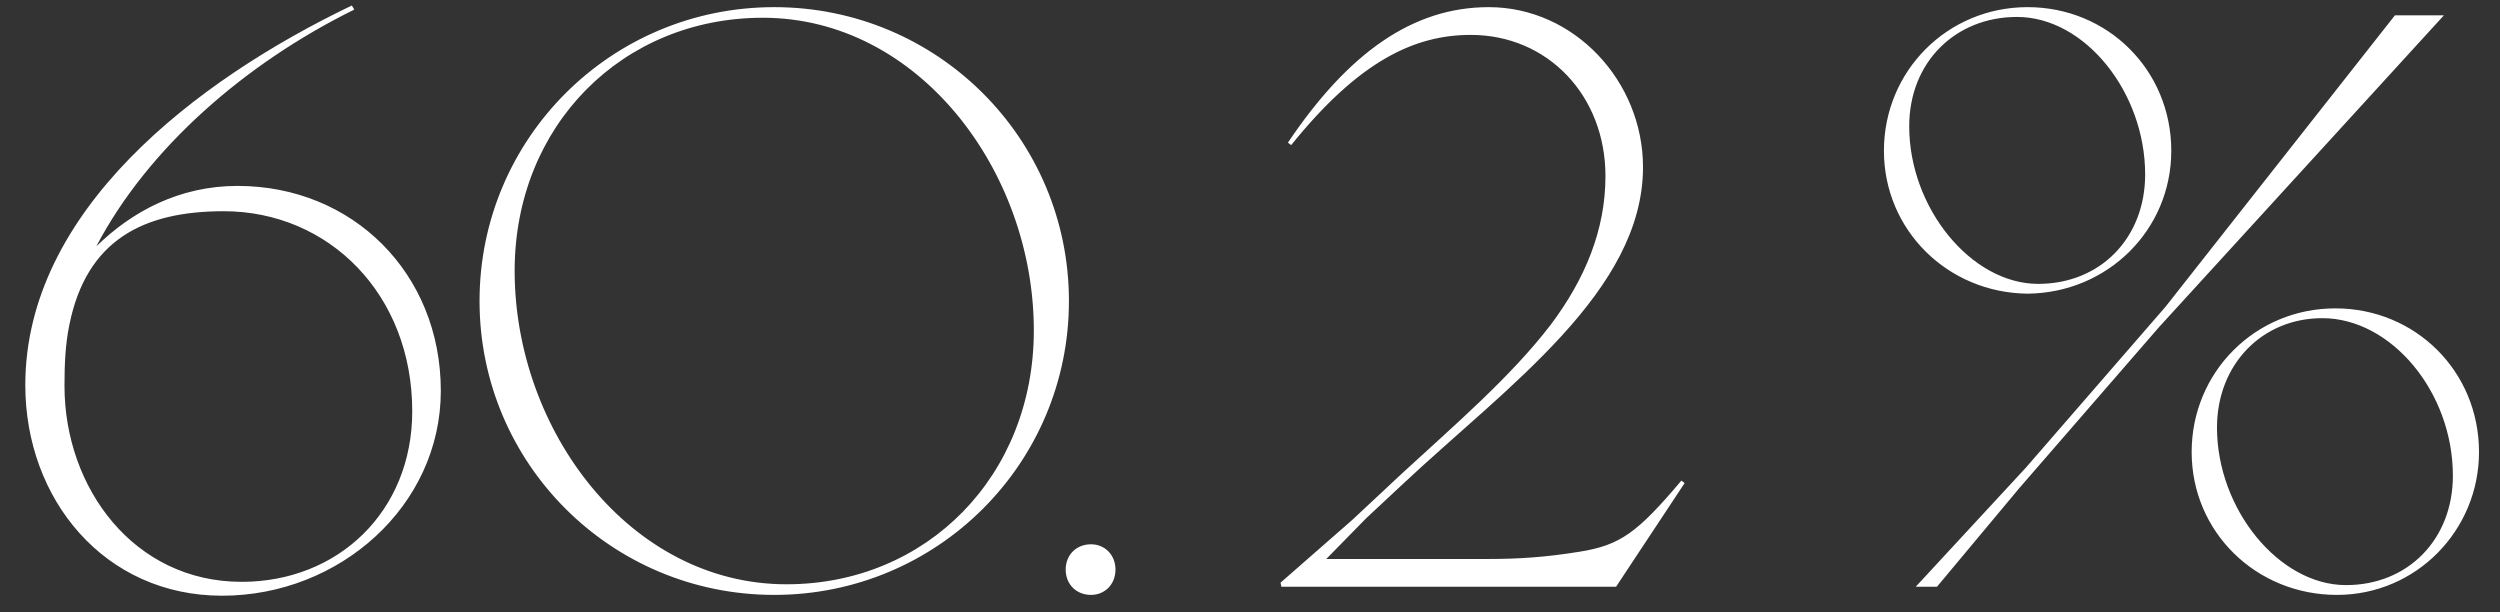 <?xml version="1.0" encoding="UTF-8"?> <svg xmlns="http://www.w3.org/2000/svg" width="98" height="24" viewBox="0 0 98 24" fill="none"><rect x="0" y="0" width="98" height="24" fill="#333333" stroke="none"/> <path d="M9.312 7.288C7.04 7.288 5.184 8.28 3.776 9.656C5.792 5.816 9.6 2.488 13.888 0.376L13.792 0.216C7.648 3.16 0.992 8.28 0.992 15.096C0.992 19.576 4.096 23.352 8.704 23.352C13.312 23.352 17.28 19.832 17.28 15.32C17.28 10.712 13.824 7.288 9.312 7.288ZM9.472 22.808C5.248 22.808 2.528 19.128 2.528 15.128C2.528 14.296 2.56 13.496 2.72 12.728C3.392 9.4 5.632 8.28 8.768 8.28C12.896 8.28 16.16 11.544 16.16 16.12C16.16 20.056 13.248 22.808 9.472 22.808ZM30.35 23.32C36.75 23.32 41.902 18.168 41.902 11.8C41.902 5.432 36.75 0.28 30.35 0.28C23.95 0.28 18.798 5.432 18.798 11.8C18.798 18.168 23.95 23.32 30.35 23.32ZM30.83 22.904C24.686 22.904 20.174 16.856 20.174 10.616C20.174 4.92 24.398 0.696 29.902 0.696C36.014 0.696 40.526 6.712 40.526 12.952C40.526 18.648 36.334 22.904 30.83 22.904ZM42.767 23.32C43.311 23.32 43.727 22.904 43.727 22.328C43.727 21.752 43.311 21.336 42.767 21.336C42.191 21.336 41.775 21.752 41.775 22.328C41.775 22.904 42.191 23.32 42.767 23.32ZM50.23 23H63.35L66.038 18.936L65.91 18.84C64.182 20.888 63.51 21.368 61.942 21.624C60.566 21.848 59.51 21.912 58.326 21.912H51.99L53.558 20.312L54.998 18.968C59.062 15.16 64.406 11.416 64.406 6.552C64.406 3.192 61.718 0.28 58.358 0.28C55.382 0.28 52.854 2.072 50.486 5.592L50.614 5.688C53.27 2.392 55.446 1.368 57.654 1.368C60.662 1.368 62.934 3.736 62.934 6.904C62.934 9.016 62.134 10.936 60.79 12.728C59.222 14.776 56.982 16.696 54.966 18.552L53.014 20.376L50.198 22.84L50.23 23ZM75.097 23H75.93L79.162 19.128L84.633 12.824L95.802 0.6H93.882L84.889 12.024L79.418 18.328L75.097 23ZM79.481 11.512C82.618 11.48 85.114 9.016 85.114 5.912C85.114 2.744 82.618 0.28 79.481 0.28C76.346 0.28 73.85 2.776 73.85 5.912C73.85 9.016 76.346 11.48 79.481 11.512ZM79.897 11.128C77.273 11.128 74.841 8.152 74.841 4.952C74.841 2.424 76.665 0.664 79.066 0.664C81.722 0.664 84.09 3.608 84.09 6.84C84.09 9.336 82.329 11.128 79.897 11.128ZM91.609 23.32C94.713 23.32 97.177 20.792 97.177 17.72C97.177 14.552 94.681 12.088 91.546 12.088C88.409 12.088 85.913 14.584 85.913 17.72C85.913 20.856 88.442 23.32 91.609 23.32ZM91.962 22.936C89.338 22.936 86.906 19.96 86.906 16.76C86.906 14.296 88.665 12.472 91.034 12.472C93.722 12.472 96.153 15.352 96.153 18.648C96.153 21.144 94.394 22.936 91.962 22.936Z" fill="white"></path> </svg> 